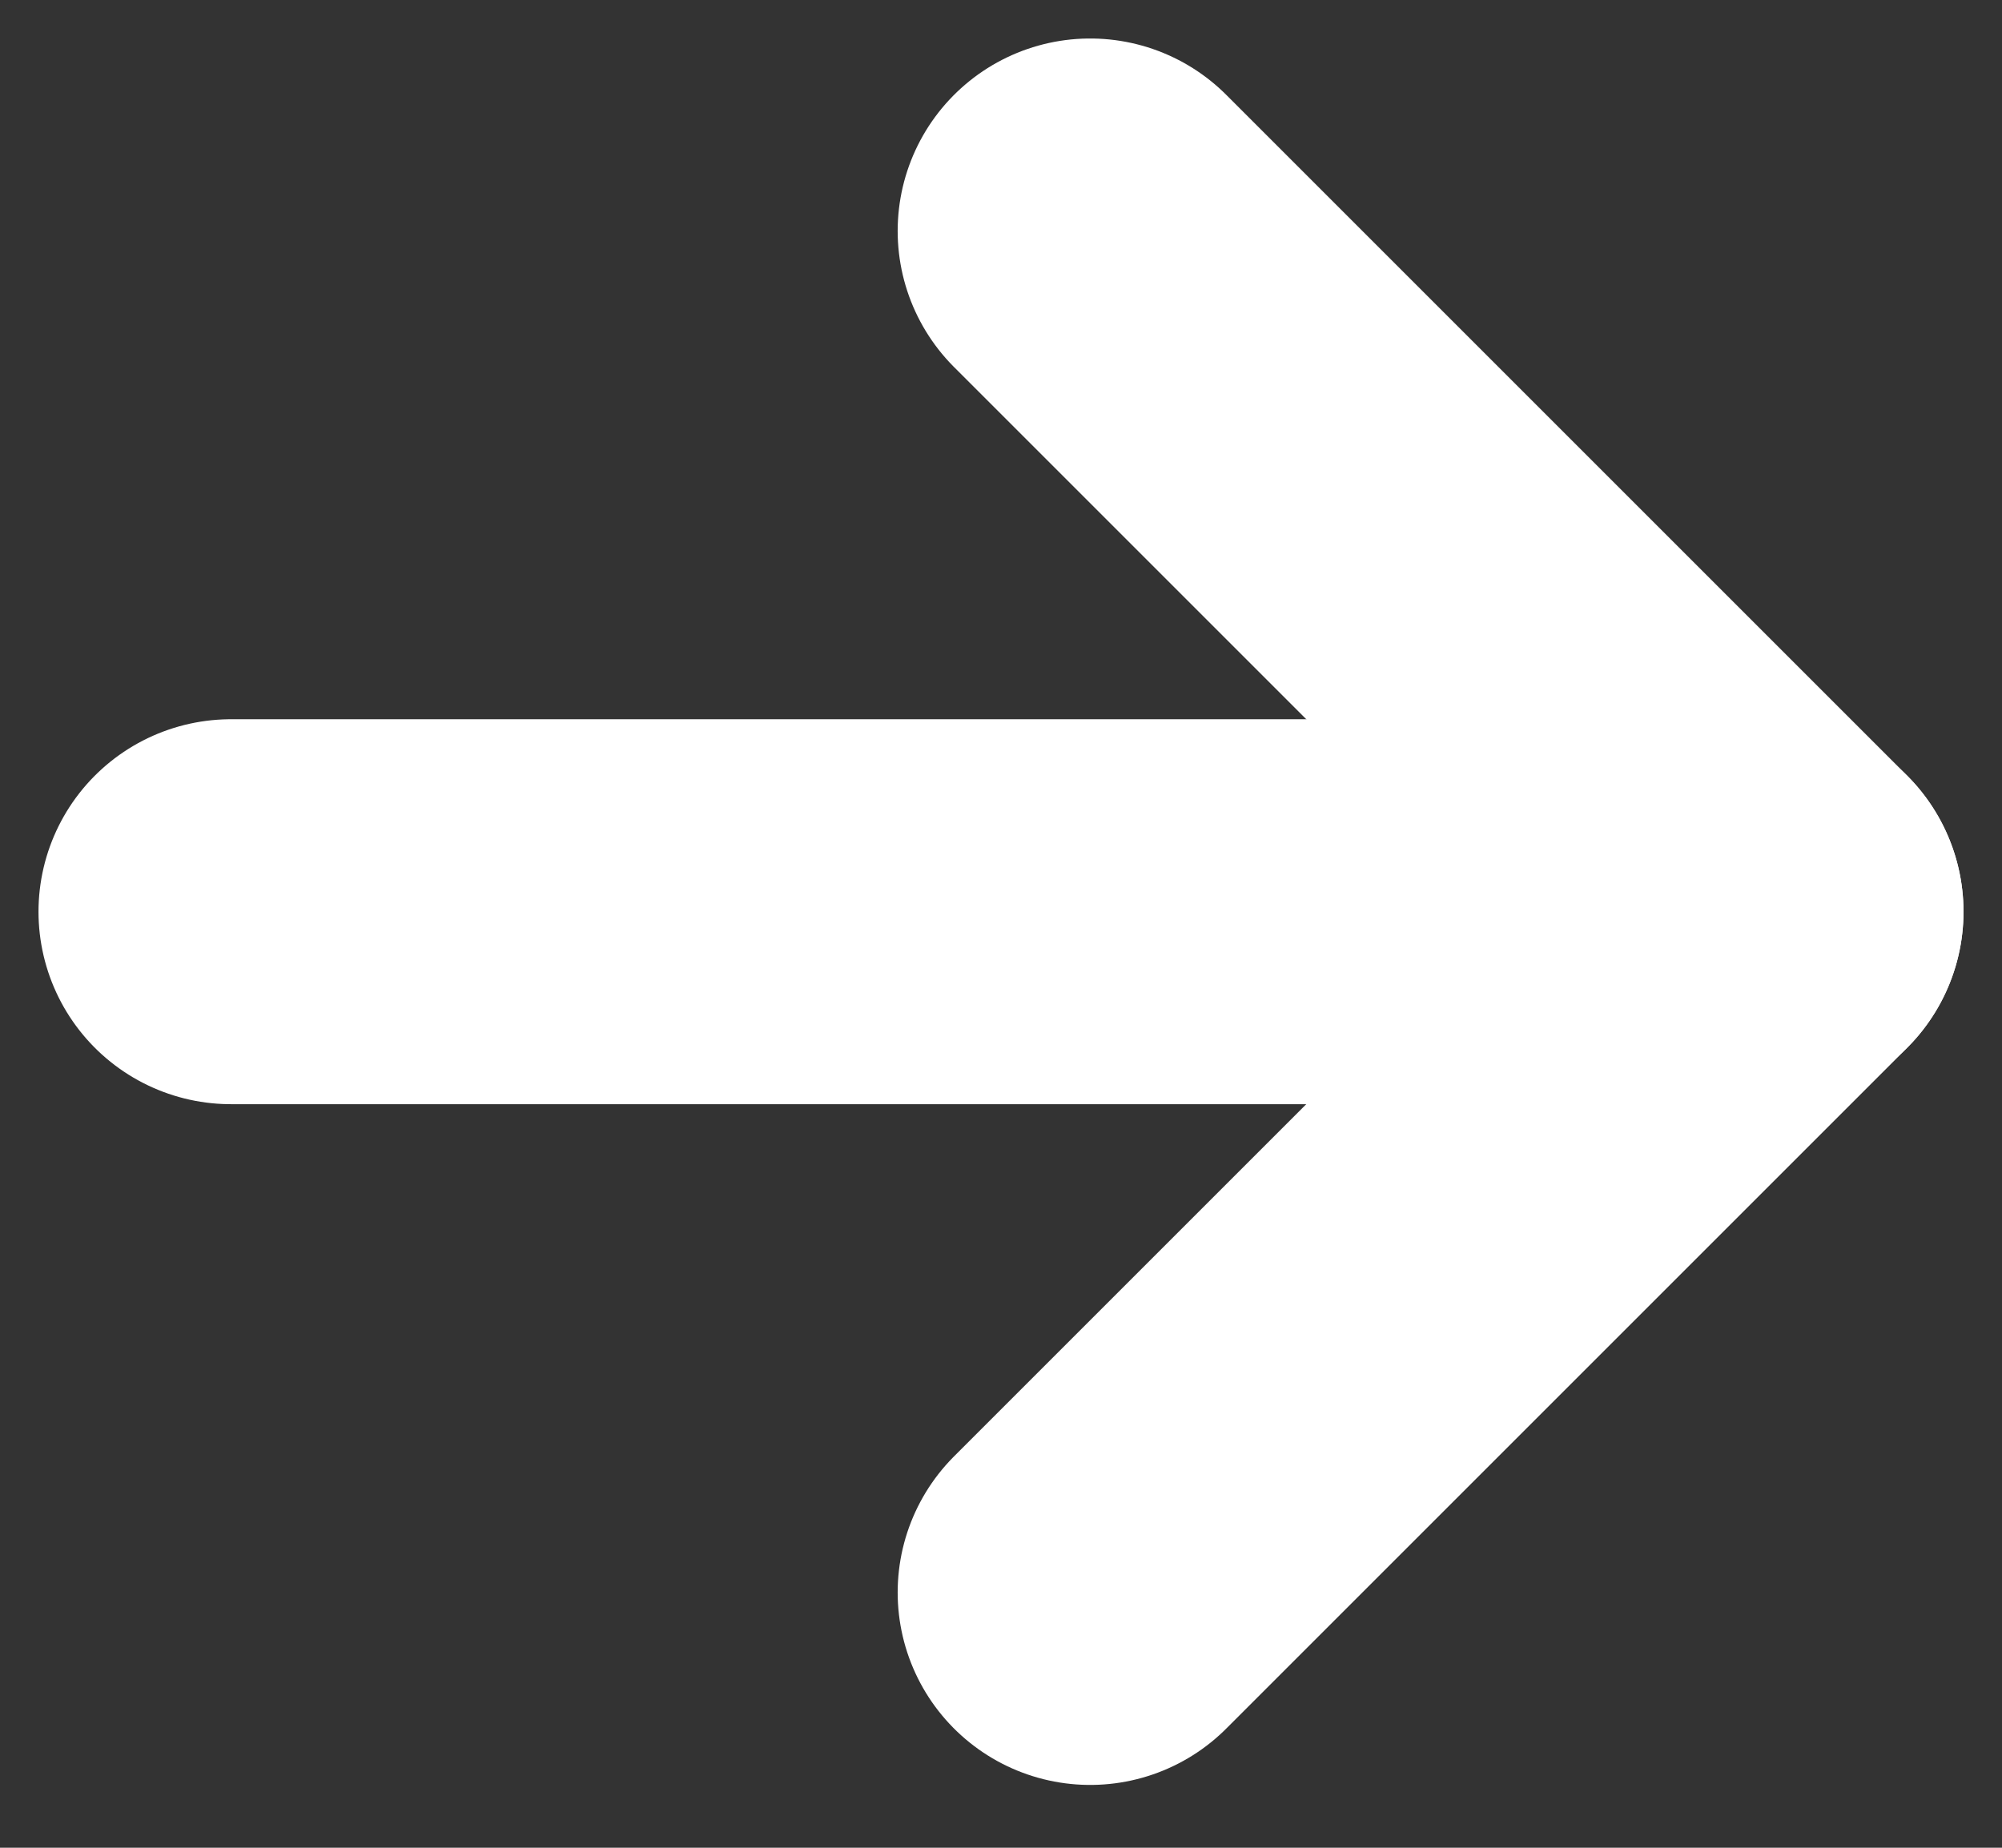 <svg xmlns="http://www.w3.org/2000/svg" width="26" height="24" viewBox="0 0 26 24" fill="none"><rect x="0" y="0" width="26" height="24" fill="#333333" stroke="none"/><path d="M3 11.842H23" stroke="white" stroke-width="5" stroke-linecap="round" stroke-linejoin="round"></path><path d="M14.158 3L23 11.842L14.158 20.684" stroke="white" stroke-width="5" stroke-linecap="round" stroke-linejoin="round"></path></svg>